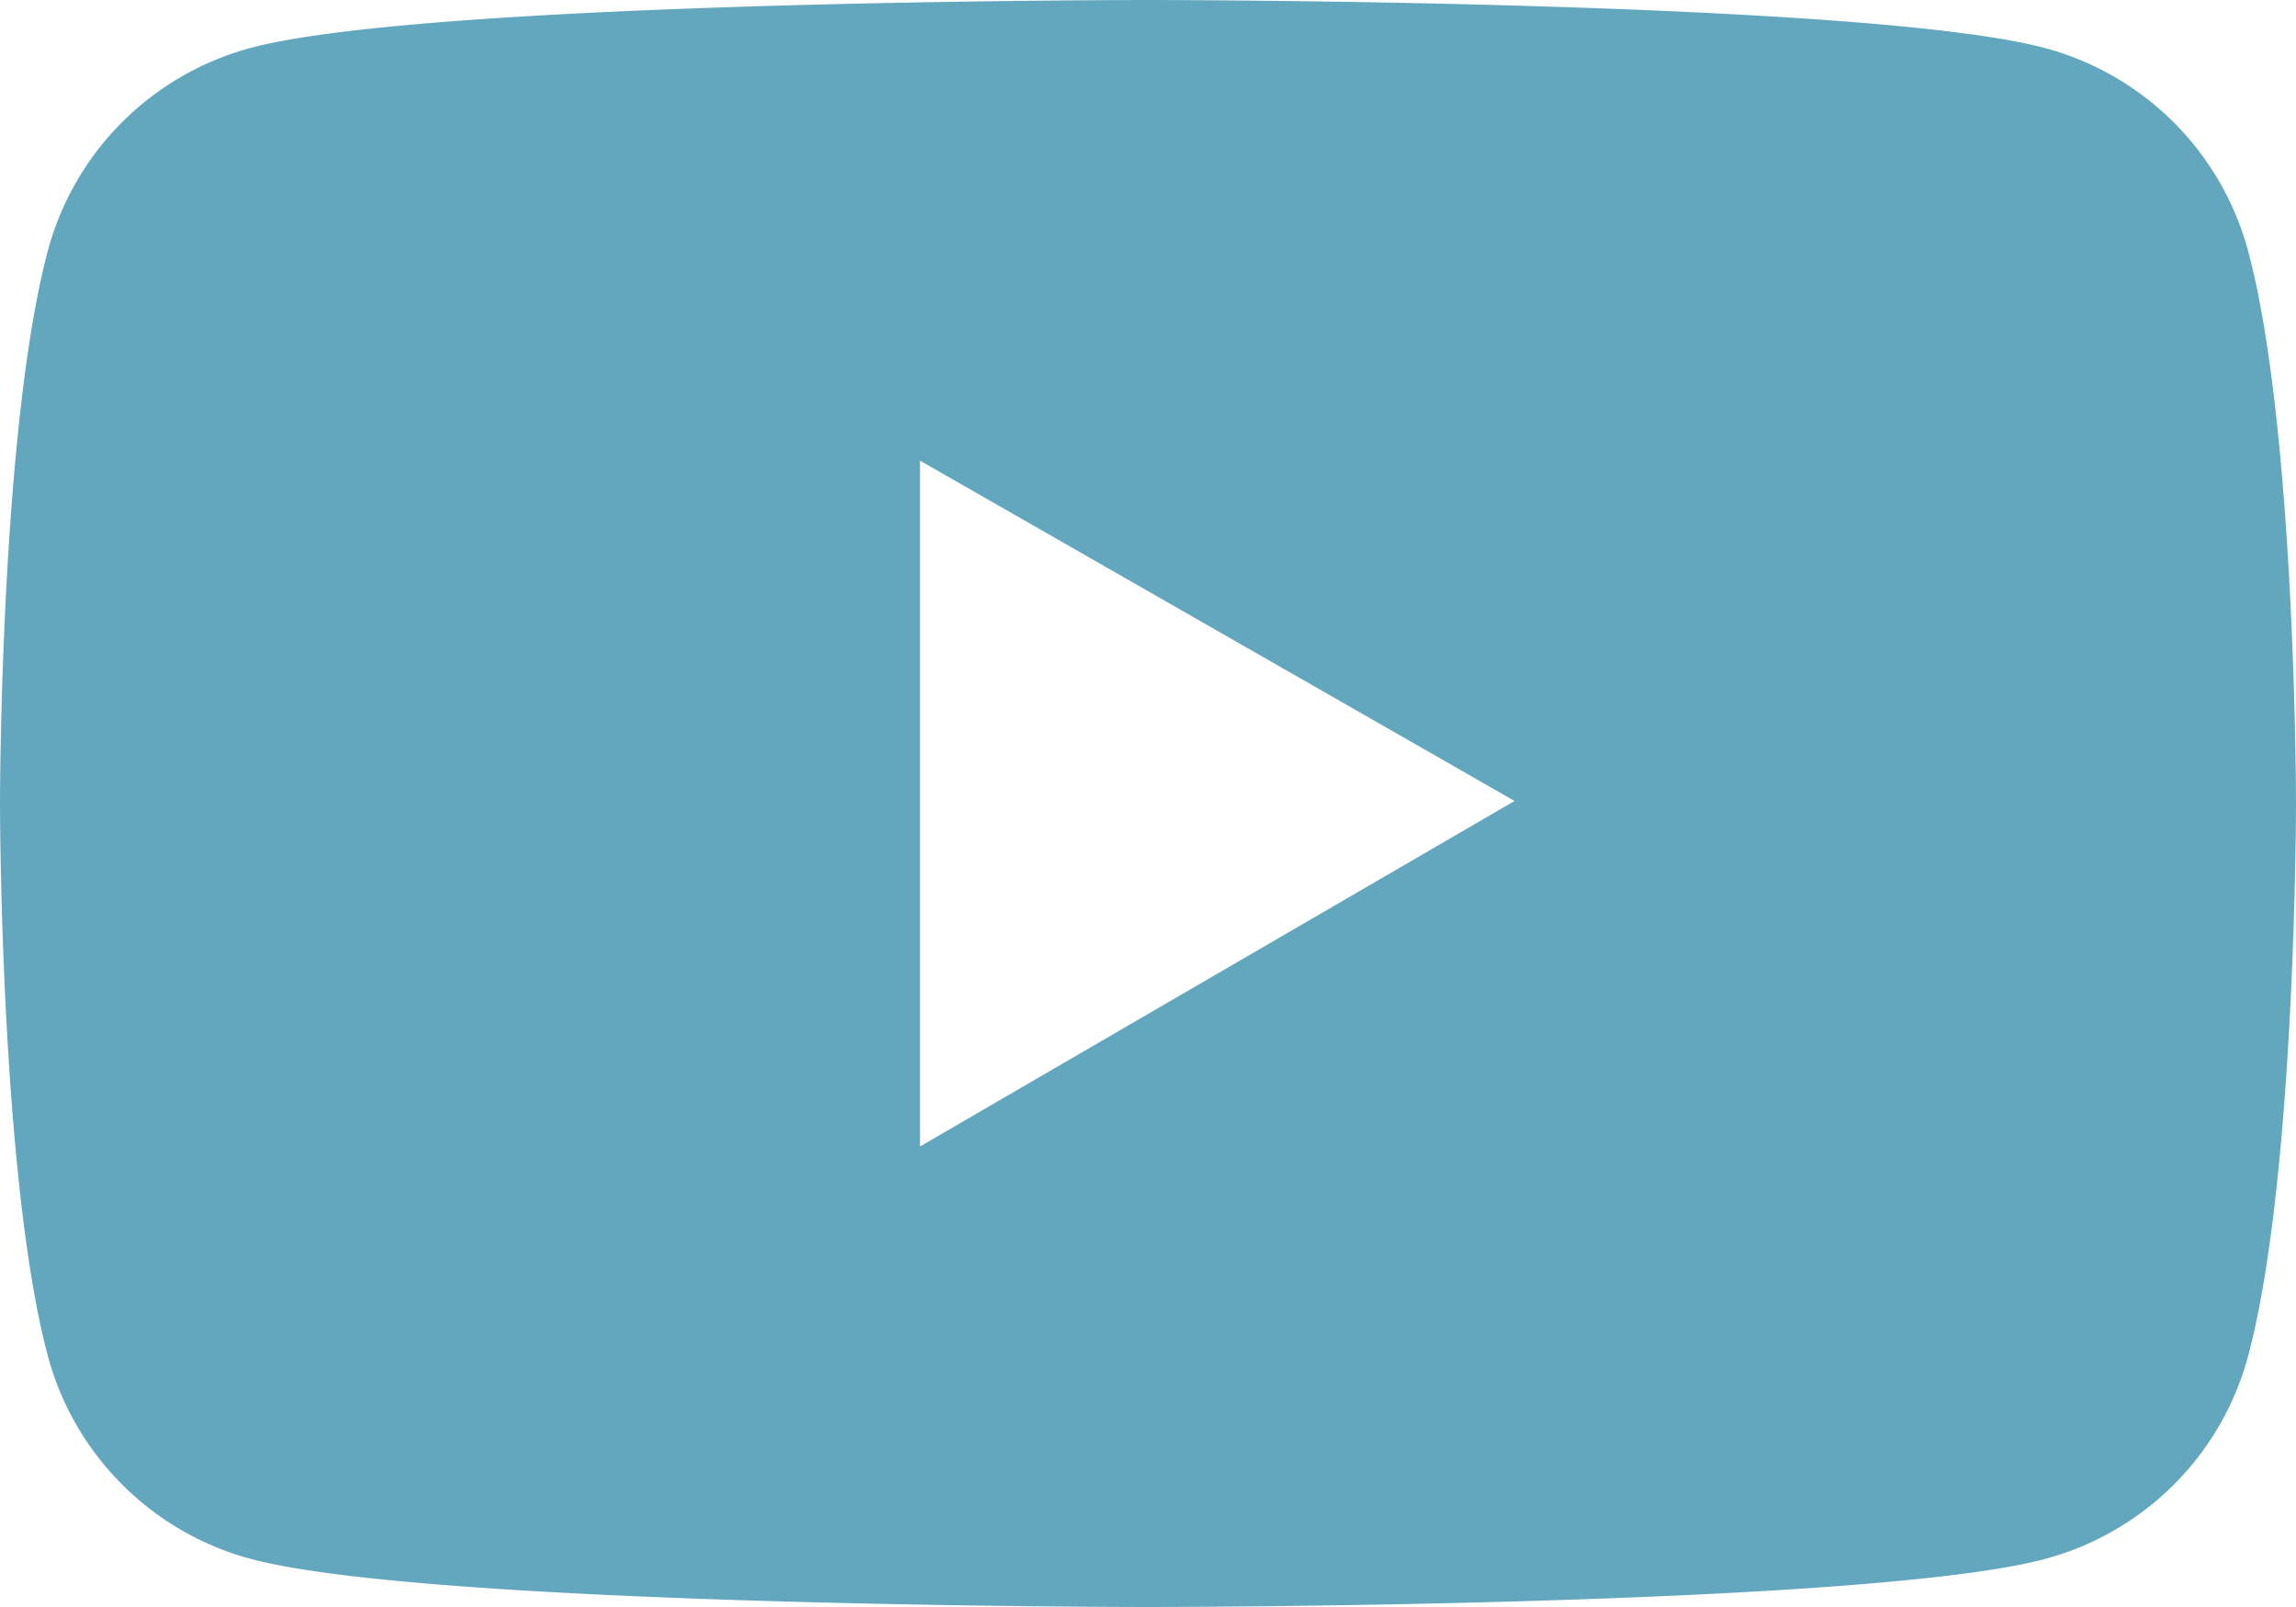 <svg xmlns="http://www.w3.org/2000/svg" width="20" height="14" fill="none" xmlns:v="https://vecta.io/nano"><path d="M19.583 2.187c-.114-.423-.337-.81-.647-1.12a2.51 2.51 0 0 0-1.121-.648C16.255 0 10 0 10 0S3.746 0 2.185.417c-.424.114-.811.337-1.121.647a2.5 2.5 0 0 0-.647 1.12C0 3.745 0 7 0 7s0 3.255.417 4.813c.23.861.908 1.538 1.768 1.768C3.746 14 10 14 10 14s6.255 0 7.815-.419a2.5 2.5 0 0 0 1.768-1.768C20 10.255 20 7 20 7s0-3.255-.417-4.813zm-11.569 7.8V4.013l5.179 2.965-5.179 3.01z" fill="#62a7bd"/></svg>